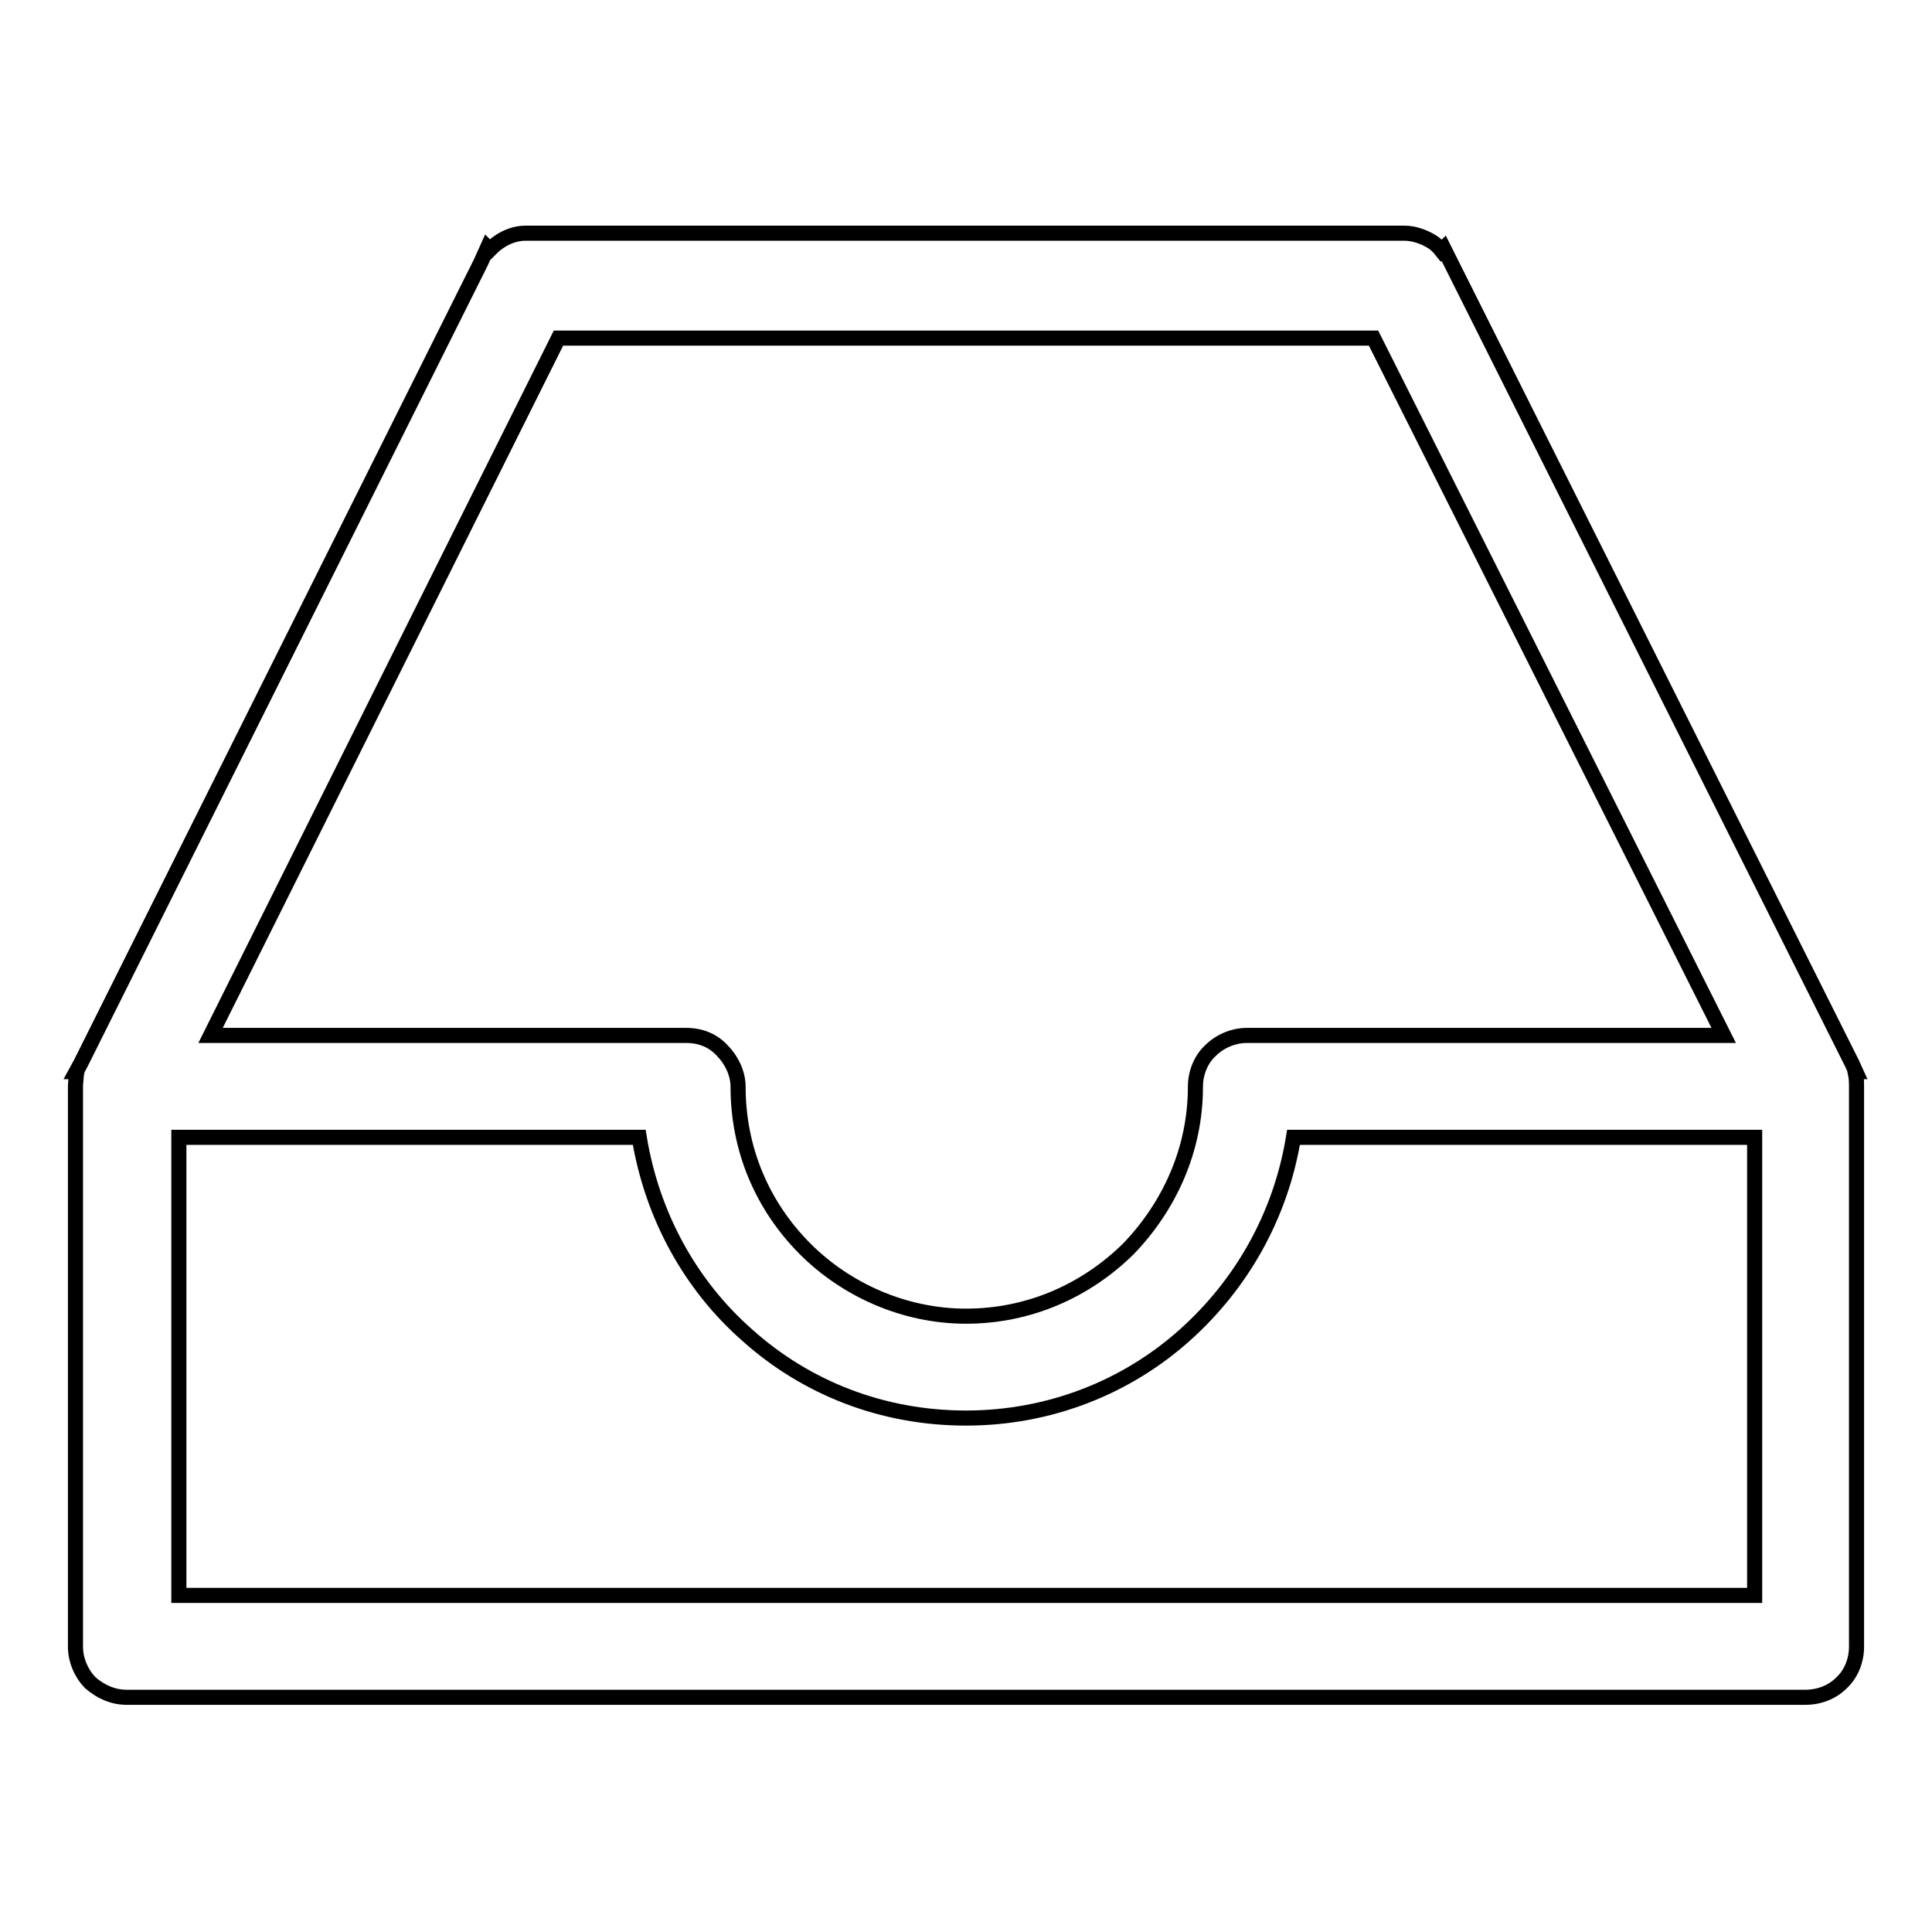 <?xml version="1.0" encoding="utf-8"?>
<!-- Svg Vector Icons : http://www.onlinewebfonts.com/icon -->
<!DOCTYPE svg PUBLIC "-//W3C//DTD SVG 1.1//EN" "http://www.w3.org/Graphics/SVG/1.1/DTD/svg11.dtd">
<svg version="1.1" xmlns="http://www.w3.org/2000/svg" xmlns:xlink="http://www.w3.org/1999/xlink" x="0px" y="0px" viewBox="0 0 256 256" enable-background="new 0 0 256 256" xml:space="preserve">
<g><g><path stroke-width="2" fill-opacity="0" stroke="#000000"  d="M23.7,211.4h208.8v-60.7h-61.1c-1.7,10.4-6.9,19.5-14.4,26.2c-7.7,6.9-17.9,11-29,11l0,0c-11.1,0-21.2-4-29-11c-7.5-6.6-12.6-15.8-14.3-26.2H23.7V211.4z M182,44.8H74l-46.1,92.4h63l0,0l0,0l0,0c2,0,3.6,0.7,4.8,2l0,0c1.2,1.2,2.1,3,2.1,4.8l0,0c0,8.4,3.3,15.9,8.9,21.5c5.4,5.4,13.1,8.9,21.3,8.9l0,0c8.4,0,15.9-3.4,21.5-8.9l0,0c5.4-5.6,8.9-13.1,8.9-21.5c0-1.8,0.7-3.6,2-4.8c1.2-1.2,3-2,4.8-2h63.2L182,44.8z M245.4,140.9l0.5,1.1h-0.1l0.1,0.5l0,0c0.1,0.5,0.1,1.1,0.1,1.5l0,0v74.2l0,0c0,1.8-0.7,3.6-2,4.8l0,0c-1.2,1.2-2.9,1.9-4.8,1.9l0,0H16.8l0,0c-1.8,0-3.4-0.7-4.8-1.9l0,0c-1.2-1.2-2-3-2-4.8v-74.2c0-0.5,0.1-1.1,0.1-1.5l0.1-0.5h-0.1l0.6-1.1l53-106.1l0.9-2l0.3,0.3c0.5-0.5,0.7-0.7,1.3-1.1c0.9-0.6,2.1-1.1,3.4-1.1l0,0h116.5l0,0c1.3,0,2.6,0.5,3.6,1.1c0.5,0.3,0.9,0.7,1.3,1.2l0.3-0.3l0.9,1.8L245.4,140.9z"/></g></g>
</svg>